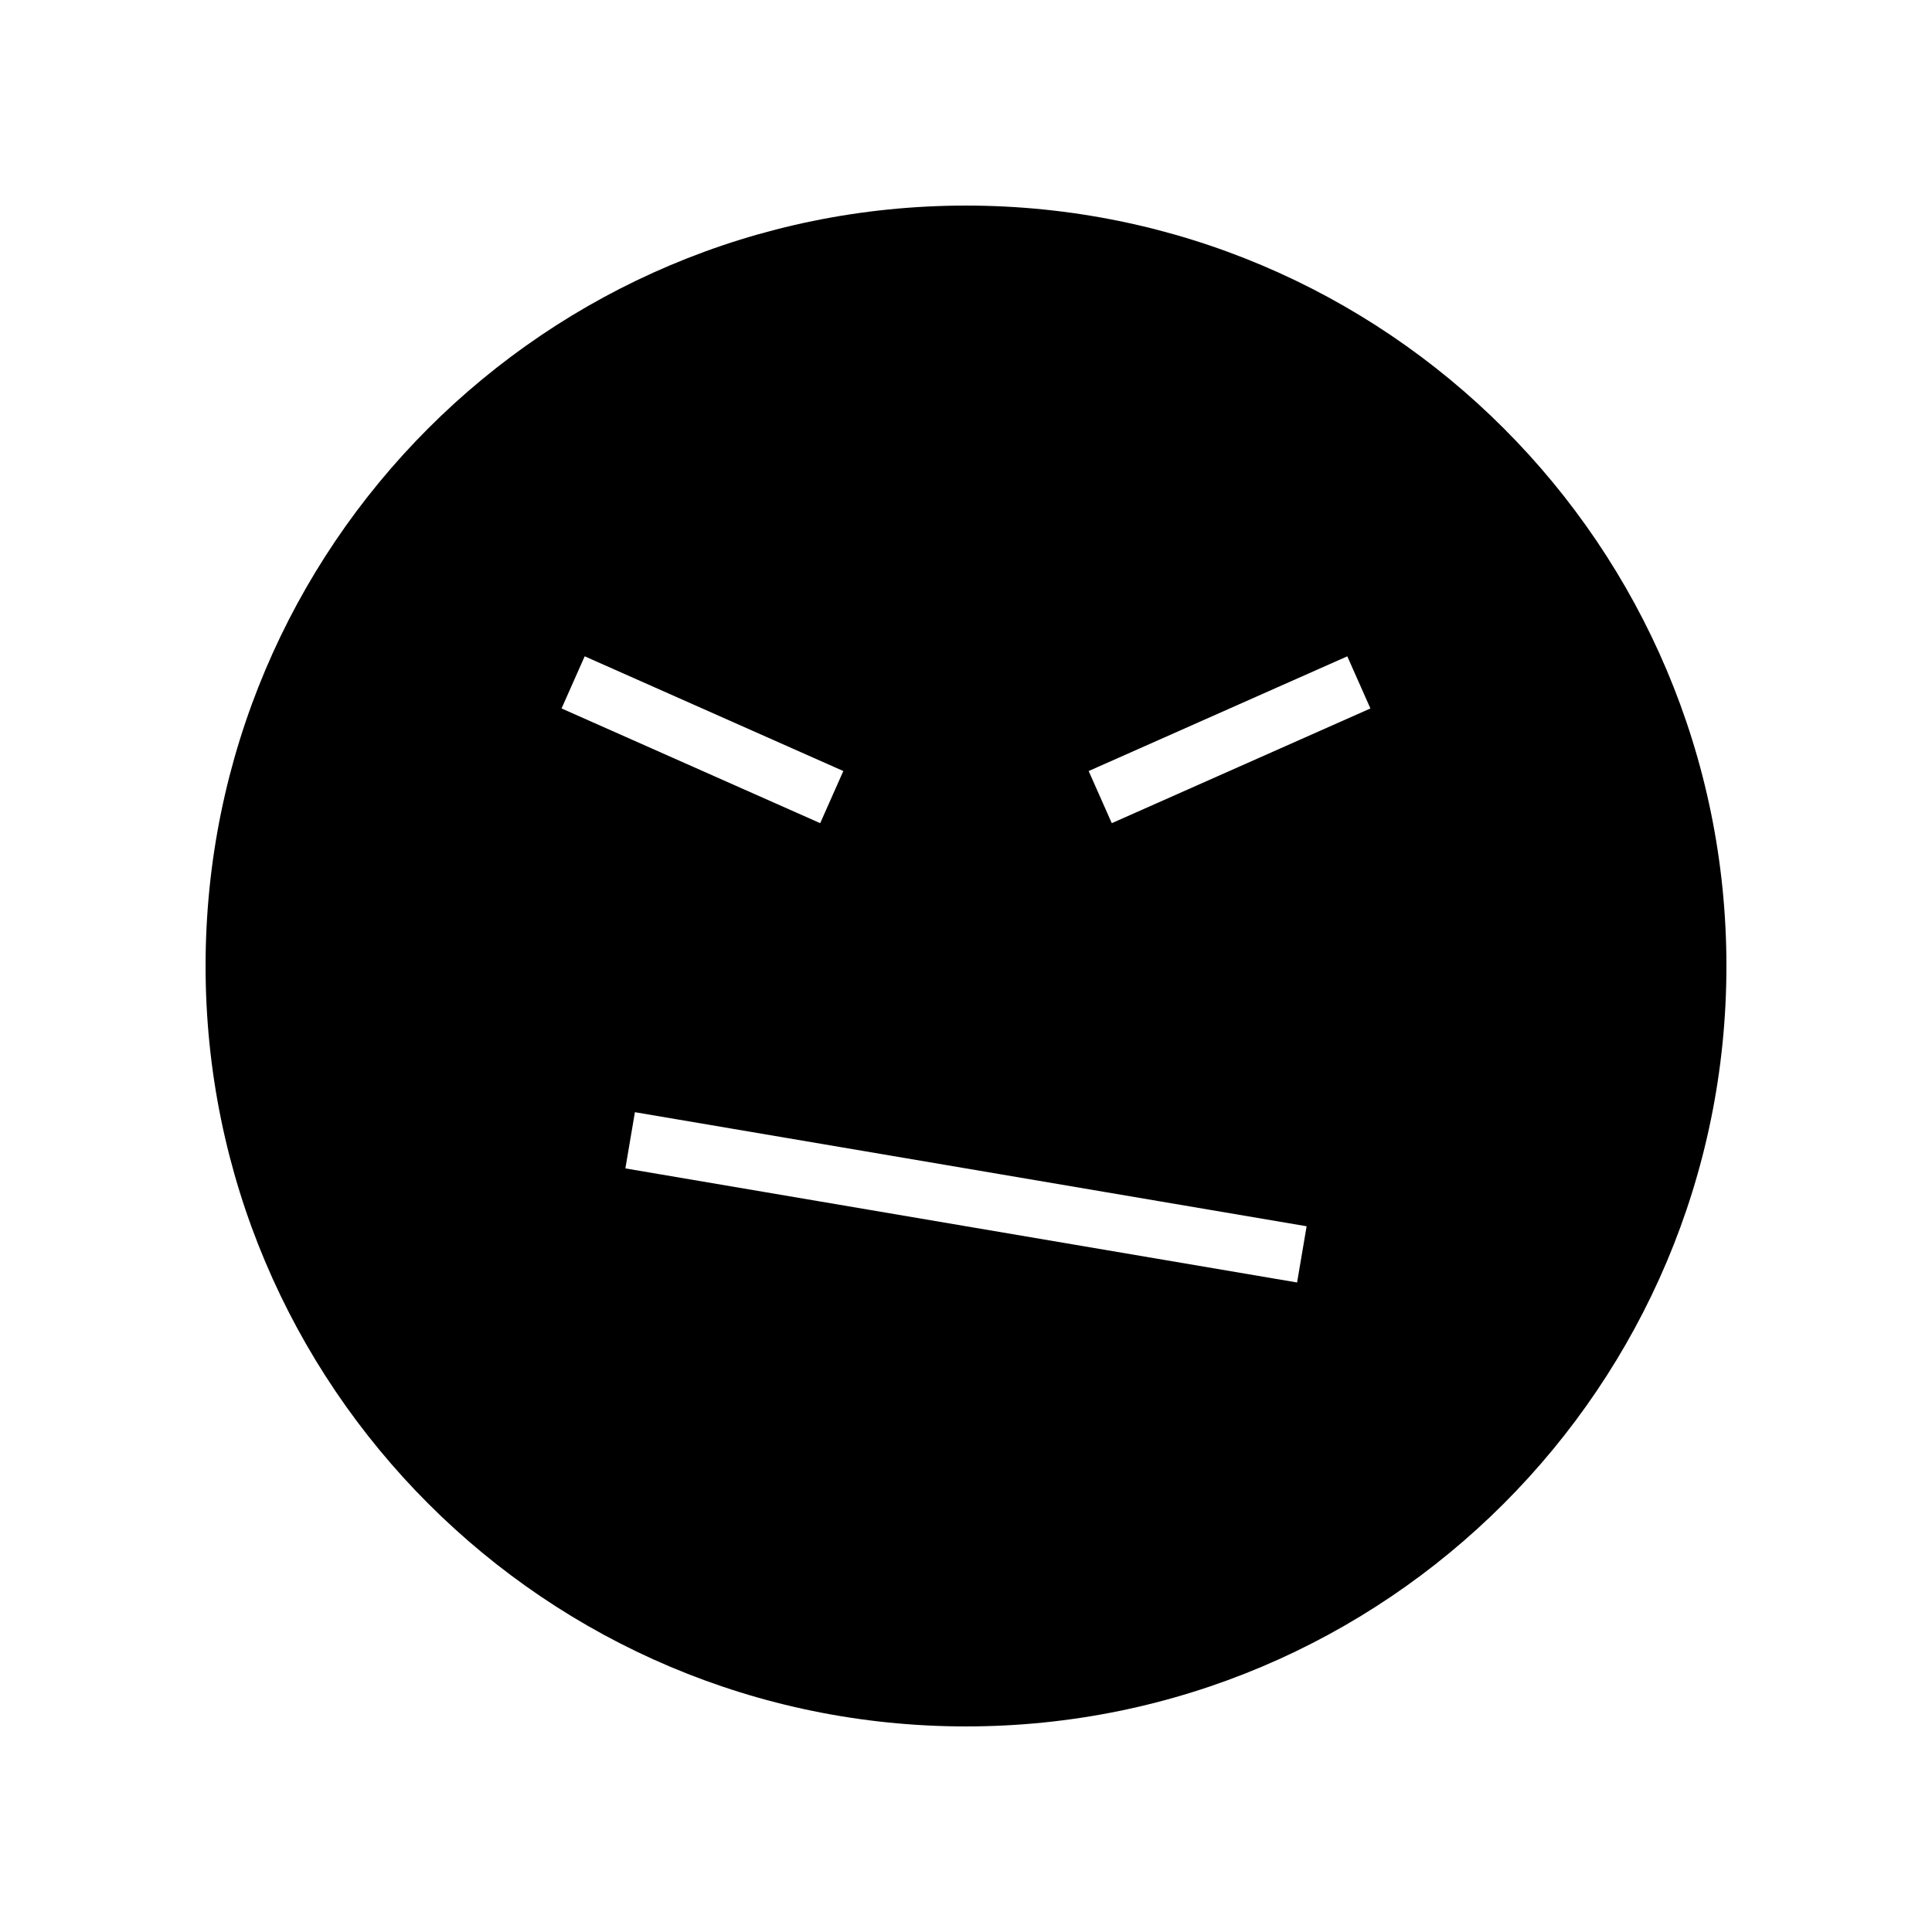 <?xml version="1.0" encoding="UTF-8"?>
<!-- Uploaded to: SVG Repo, www.svgrepo.com, Generator: SVG Repo Mixer Tools -->
<svg fill="#000000" width="800px" height="800px" version="1.1" viewBox="144 144 512 512" xmlns="http://www.w3.org/2000/svg">
 <path d="m400 198.48c-111.3 0-201.52 90.227-201.52 201.52s90.227 201.52 201.52 201.52 201.52-90.227 201.52-201.52c0-111.3-90.227-201.52-201.52-201.52zm-101.05 119.45 68.539 30.402-6.129 13.816-68.543-30.402zm188.79 165.94-178.01-30.23 2.527-14.898 178.01 30.23zm-49.105-121.72-6.129-13.816 68.539-30.402 6.129 13.816z"/>
</svg>